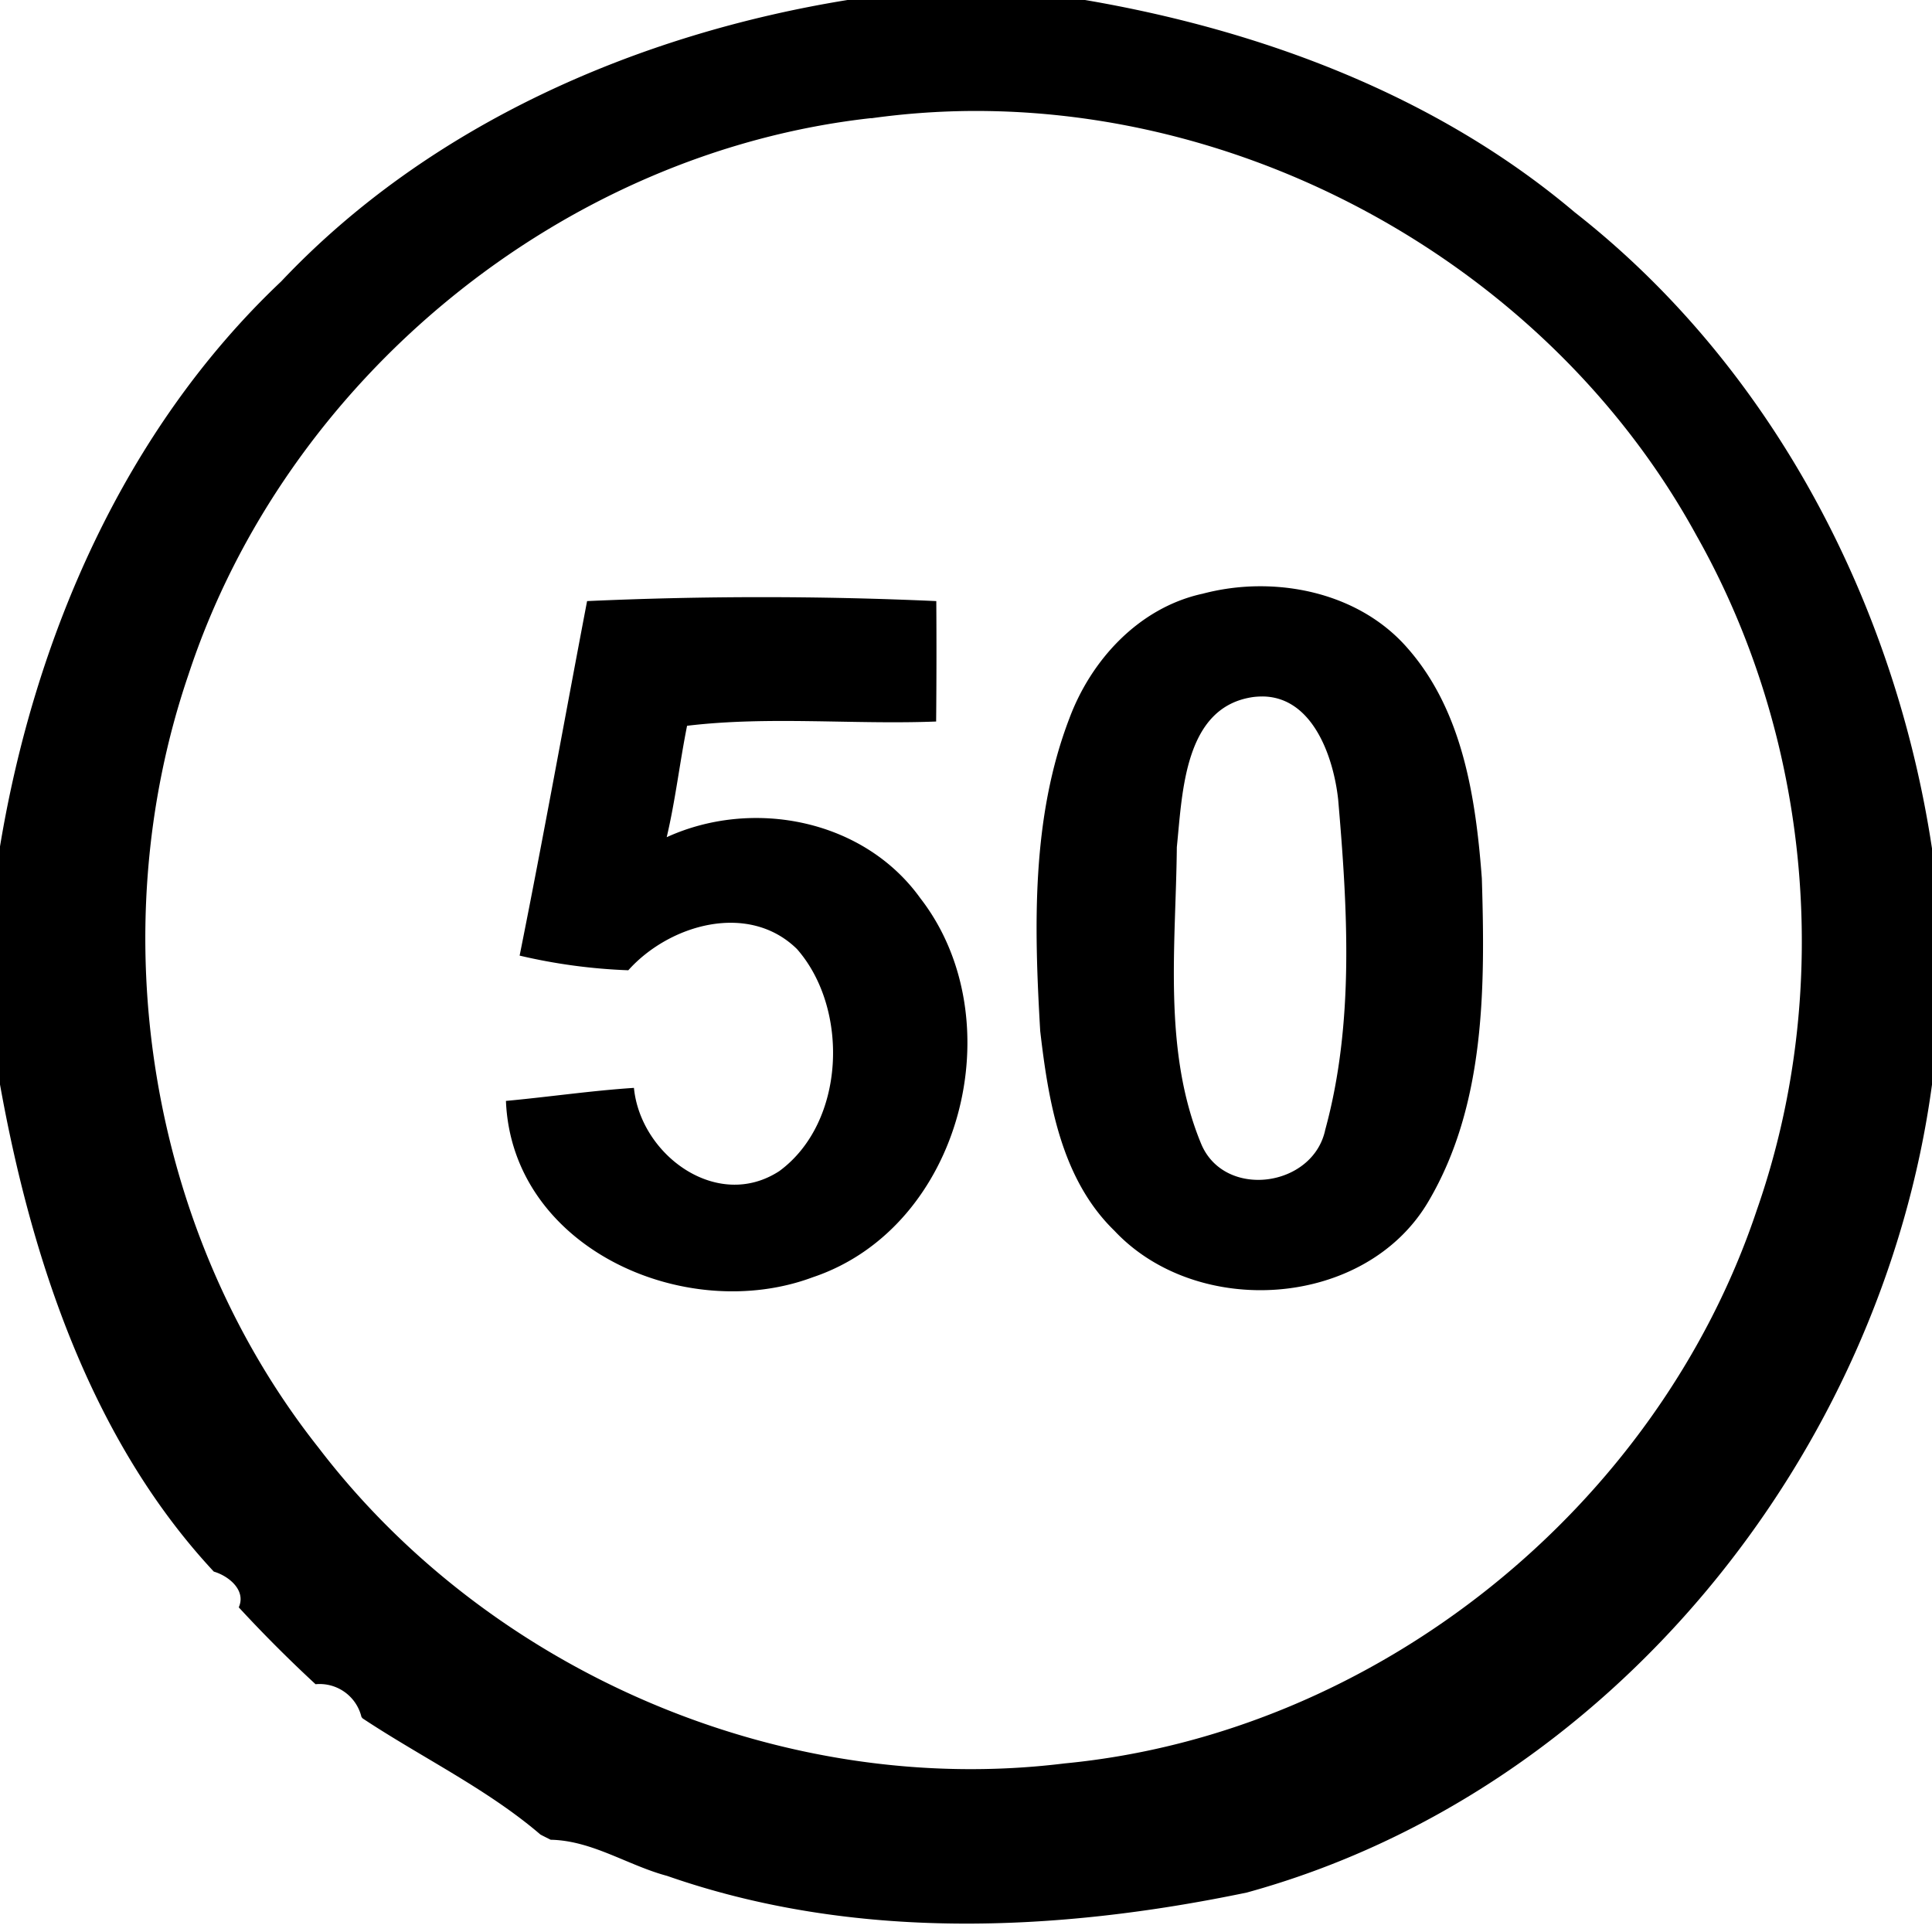 <svg xmlns="http://www.w3.org/2000/svg" width="24" height="24"><path d="M10.54-.002C7.922.421 5.337 1.543 3.493 3.496 1.545 5.337.428 7.92-.002 10.527v2.934c.389 2.168 1.13 4.422 2.658 6.062.182.053.405.23.31.444a17 17 0 0 0 .954.955.534.534 0 0 1 .57.406l.014.018c.73.484 1.549.877 2.209 1.443.03.017.095.048.127.065.517.01.957.318 1.447.449 2.32.81 4.832.7 7.201.207 4.526-1.245 7.891-5.441 8.512-10.037V10.54c-.461-3.049-1.985-5.982-4.437-7.902-1.718-1.453-3.9-2.266-6.09-2.639zm1.808 1.383c3.553.083 7.008 2.132 8.724 5.267 1.425 2.52 1.708 5.65.752 8.383-1.232 3.691-4.721 6.503-8.601 6.875-3.495.431-7.132-1.128-9.266-3.922-2.106-2.66-2.71-6.394-1.617-9.6 1.205-3.672 4.636-6.491 8.484-6.917v.002q.761-.106 1.524-.088m3.271 5.902a2.8 2.8 0 0 0-.685.094h-.002c-.783.174-1.377.818-1.649 1.55-.472 1.233-.437 2.586-.361 3.882.102.877.26 1.837.922 2.48 1.032 1.1 3.122.965 3.902-.367.707-1.201.703-2.659.662-4.01-.075-.998-.236-2.077-.92-2.857-.463-.535-1.17-.781-1.869-.772m-6.158.135a48 48 0 0 0-2.168.049c-.28 1.468-.544 2.938-.838 4.404a7 7 0 0 0 1.35.182c.51-.57 1.494-.853 2.095-.264.652.741.605 2.153-.218 2.758-.773.505-1.726-.2-1.807-1.033-.531.035-1.06.113-1.59.162.074 1.83 2.229 2.781 3.81 2.191 1.854-.62 2.507-3.202 1.337-4.71-.702-.978-2.08-1.246-3.15-.757.108-.457.161-.923.253-1.384 1.016-.122 2.066-.013 3.094-.053q.007-.747.002-1.496a48 48 0 0 0-2.17-.049m6.24 1.234c.61.019.864.752.922 1.278.117 1.36.203 2.775-.16 4.103-.15.717-1.251.868-1.541.178-.48-1.158-.315-2.464-.303-3.688.07-.678.09-1.748.955-1.865a1 1 0 0 1 .127-.006"/></svg>